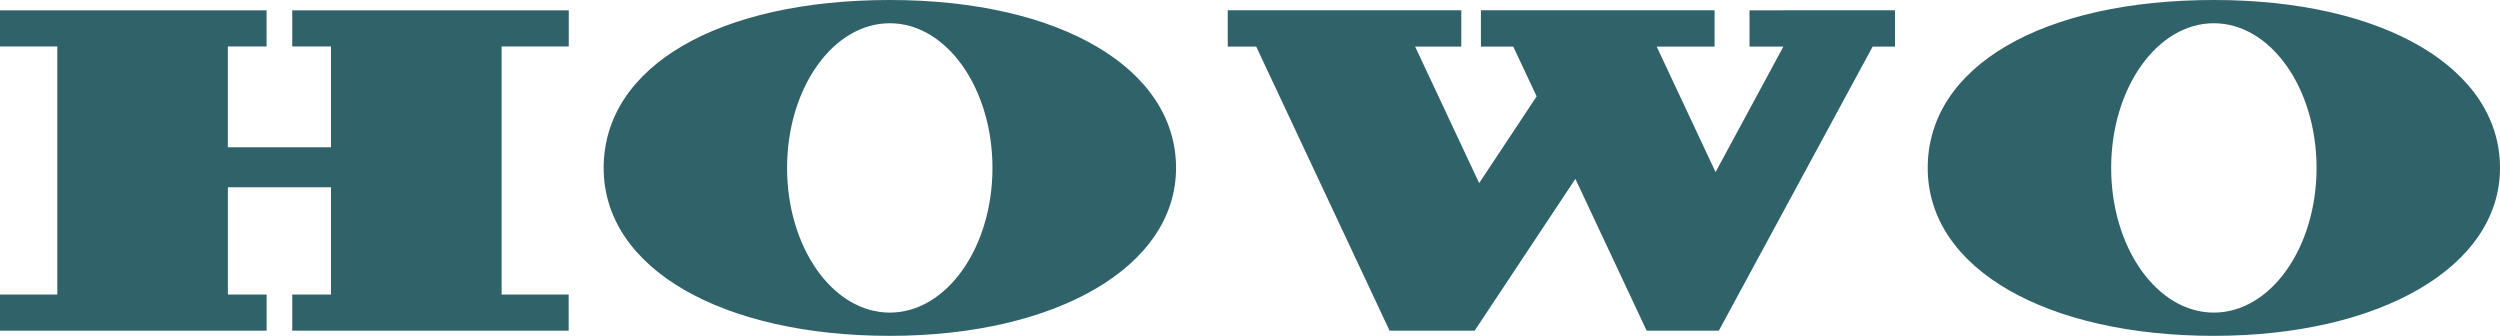 <svg xmlns="http://www.w3.org/2000/svg" viewBox="0 0 710 95.38"><defs><style>.cls-1{fill:#306269;}</style></defs><g id="Слой_2" data-name="Слой 2"><g id="图层_1" data-name="图层 1"><path class="cls-1" d="M83,2.93V13.2H94V41.82H64.71V13.2h11V2.93H0V13.2H16.28V83.64H0V93.91H75.72V83.64h-11V53.19H94V83.64H83V93.91h78.5V83.64H142.46V13.2h19.07V2.93Zm413.86,0V13.24h9.62L487.22,48.87,470.5,13.24h16.44V2.91H420.58V13.24h9.19l6.64,14.13L420.08,52,401.9,13.24H415V2.91H348.68V13.24h8.09l37.87,80.67H418.8L447.41,50.8l20.24,43.11h20.5l43.68-80.67h6.35V2.91ZM223.53,47.69C223.53,25,236.6,6.6,252.7,6.6S281.86,25,281.86,47.69,268.8,88.78,252.7,88.78s-29.17-18.4-29.17-41.09m-52.09,0c0,28.9,34.19,47.69,81.26,47.69S334,75.86,334,47.69,301.24,0,252.7,0s-81.26,18.79-81.26,47.69m428.13,0C599.57,25,612.63,6.6,628.73,6.6S657.9,25,657.9,47.69s-13.06,41.09-29.17,41.09-29.16-18.4-29.16-41.09m-52.1,0c0,28.9,34.19,47.69,81.26,47.69S710,75.86,710,47.69,677.27,0,628.73,0s-81.26,18.79-81.26,47.69"/></g></g></svg>